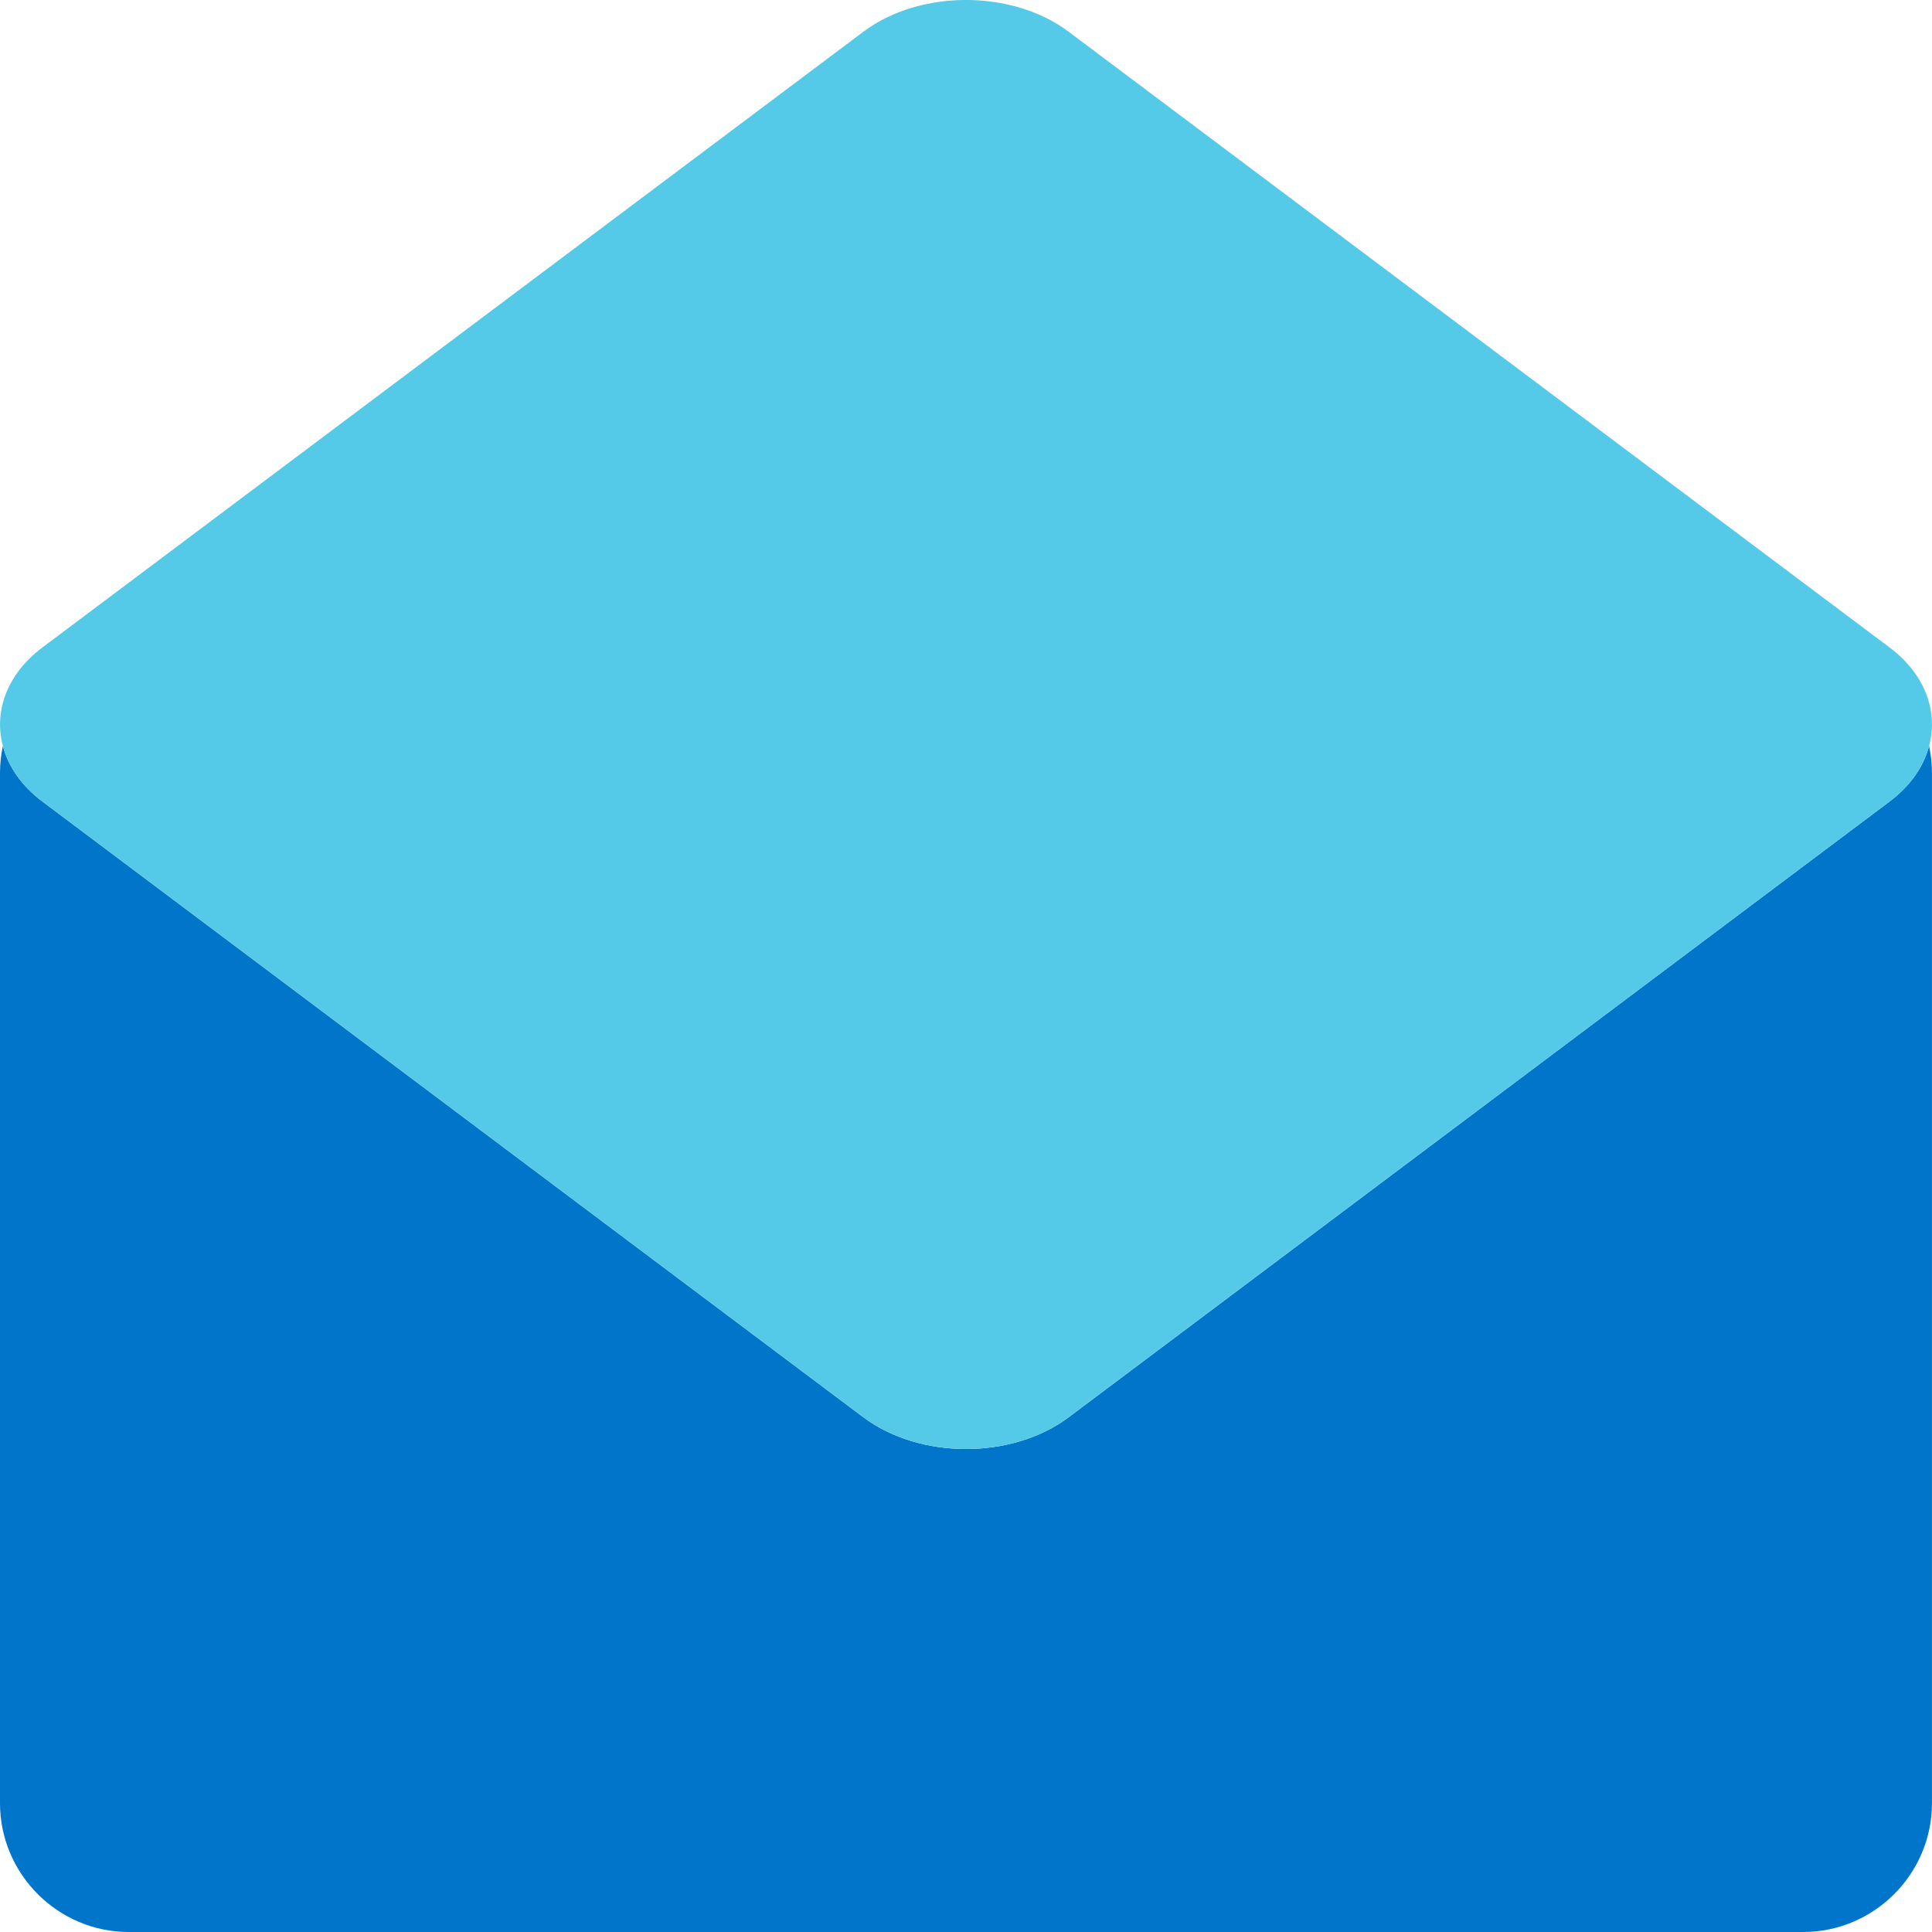 <svg xmlns="http://www.w3.org/2000/svg" id="Product" viewBox="0 0 512 512"><defs><style>.cls-1{fill:#0075c9;}.cls-2{fill:#54c9e8;}</style></defs><g id="Wire_Instructions"><path class="cls-1" d="m500.78,212.4l-217.58,163.19c-14.96,11.22-39.44,11.22-54.4,0L11.22,212.4c-5.55-4.16-9.03-9.3-10.46-14.7-.49,2.29-.76,4.67-.76,7.1v273.07c0,18.78,15.36,34.13,34.13,34.13h443.73c18.77,0,34.13-15.36,34.13-34.13V204.8c0-2.43-.27-4.81-.76-7.1-1.43,5.4-4.91,10.54-10.46,14.7Z"></path><path class="cls-2" d="m500.78,171.6L283.2,8.41c-14.96-11.22-39.44-11.22-54.4,0L11.22,171.6c-9.41,7.06-12.89,16.94-10.46,26.1,1.43,5.4,4.91,10.54,10.46,14.7l217.58,163.19c14.96,11.22,39.44,11.22,54.4,0l217.58-163.19c5.55-4.16,9.03-9.3,10.46-14.7,2.43-9.16-1.05-19.04-10.46-26.1Z"></path></g></svg>
